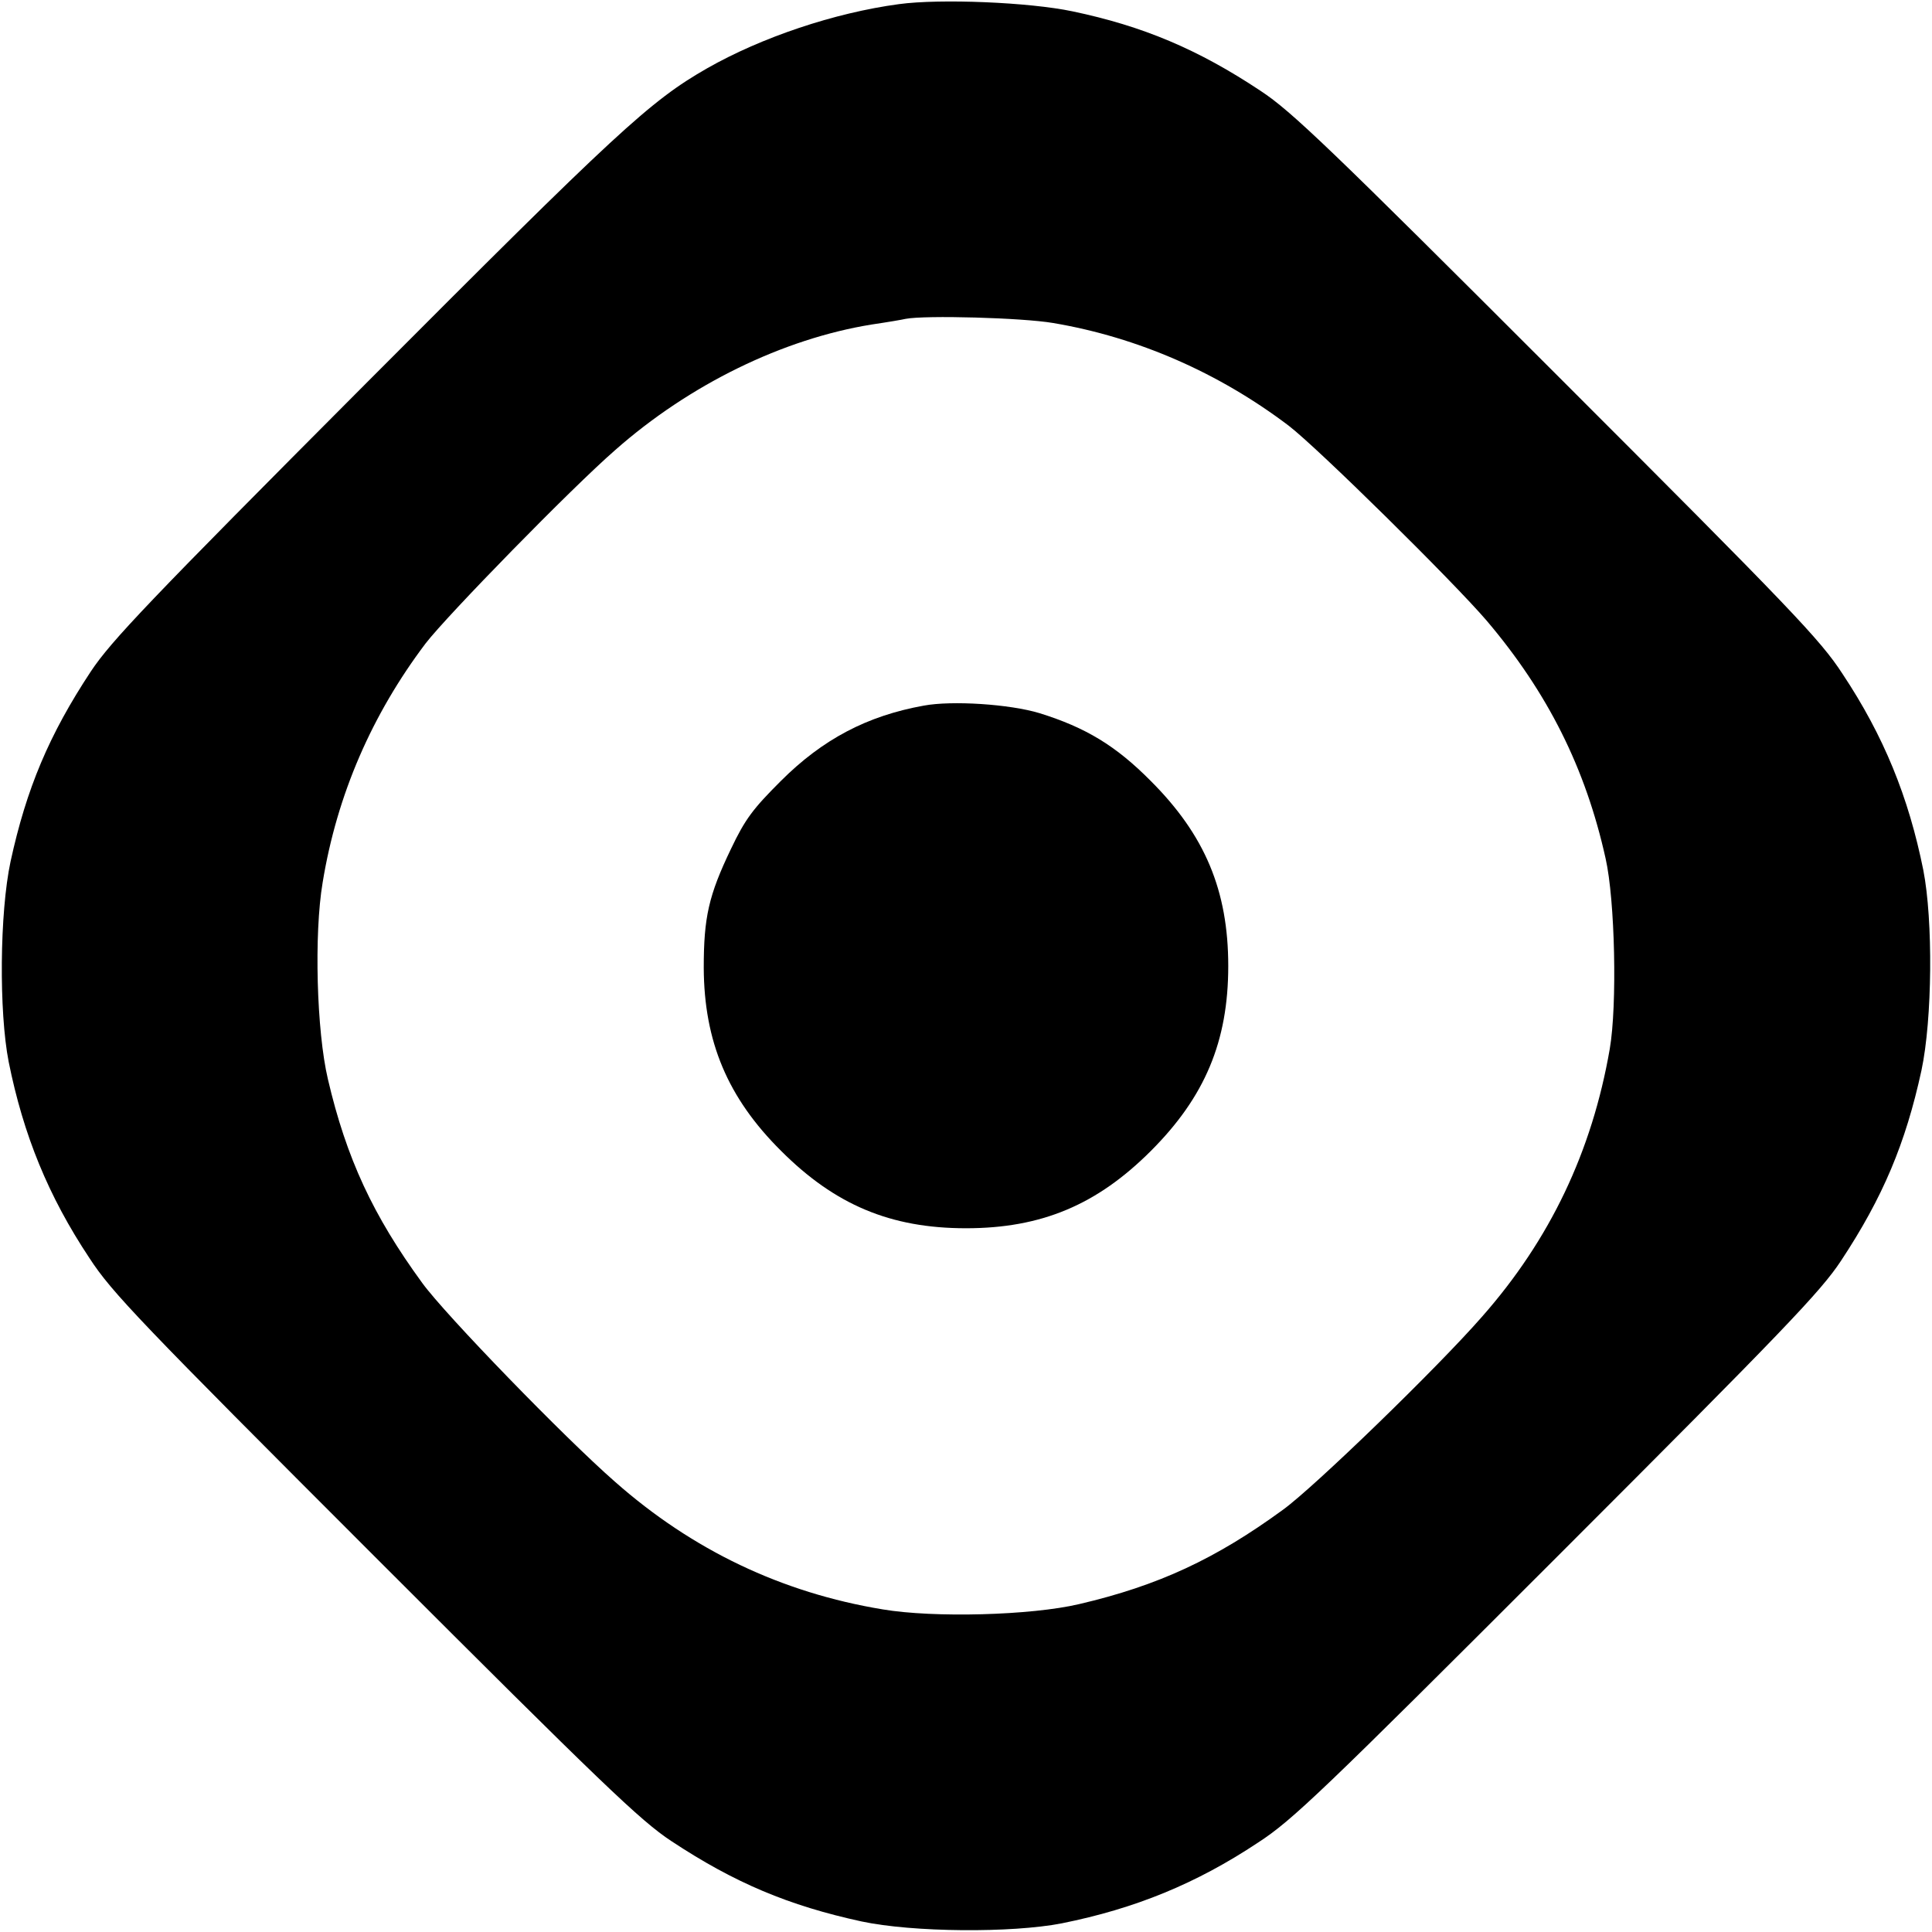 <?xml version="1.0" standalone="no"?>
<!DOCTYPE svg PUBLIC "-//W3C//DTD SVG 20010904//EN"
 "http://www.w3.org/TR/2001/REC-SVG-20010904/DTD/svg10.dtd">
<svg version="1.0" xmlns="http://www.w3.org/2000/svg"
 width="512pt" height="512pt" viewBox="0 0 512 512"
 preserveAspectRatio="xMidYMid meet">
<g transform="translate(0,512) scale(0.1,-0.1)"
fill="#000000" stroke="none">
<path d="M2382 5109 c-171 -23 -364 -88 -508 -170 -152 -87 -238 -167 -905
-836 -575 -577 -674 -681 -728 -762 -111 -168 -171 -311 -213 -504 -29 -136
-31 -398 -5 -531 39 -194 105 -356 214 -520 59 -91 135 -170 757 -792 602
-602 703 -699 785 -753 168 -111 311 -171 504 -213 136 -29 398 -31 531 -5
194 39 356 105 520 214 91 59 170 135 792 757 602 602 699 703 753 785 111
168 171 311 213 504 29 136 31 398 5 531 -39 194 -105 356 -214 520 -59 91
-135 170 -757 792 -602 602 -703 699 -785 753 -167 111 -313 172 -499 211
-114 24 -350 34 -460 19z m409 -845 c225 -38 439 -132 624 -272 77 -59 436
-413 525 -517 162 -191 262 -391 315 -630 25 -110 31 -389 11 -505 -47 -271
-158 -505 -339 -710 -117 -134 -444 -451 -527 -511 -178 -130 -330 -201 -540
-250 -127 -30 -385 -37 -521 -14 -267 44 -504 157 -709 338 -134 117 -451 444
-511 527 -130 178 -201 330 -250 540 -30 127 -37 385 -14 521 38 233 131 446
273 634 57 74 386 411 502 512 197 174 445 295 680 333 41 6 82 13 90 15 52
10 309 3 391 -11z"/>
<path d="M2448 3250 c-150 -27 -268 -89 -379 -200 -73 -73 -94 -100 -132 -180
-59 -123 -72 -181 -72 -315 1 -195 63 -344 205 -485 143 -143 290 -205 490
-205 200 0 347 62 490 205 143 143 205 290 205 490 0 200 -62 347 -205 490
-93 94 -173 142 -295 180 -79 24 -232 34 -307 20z"/>
</g>
</svg>
